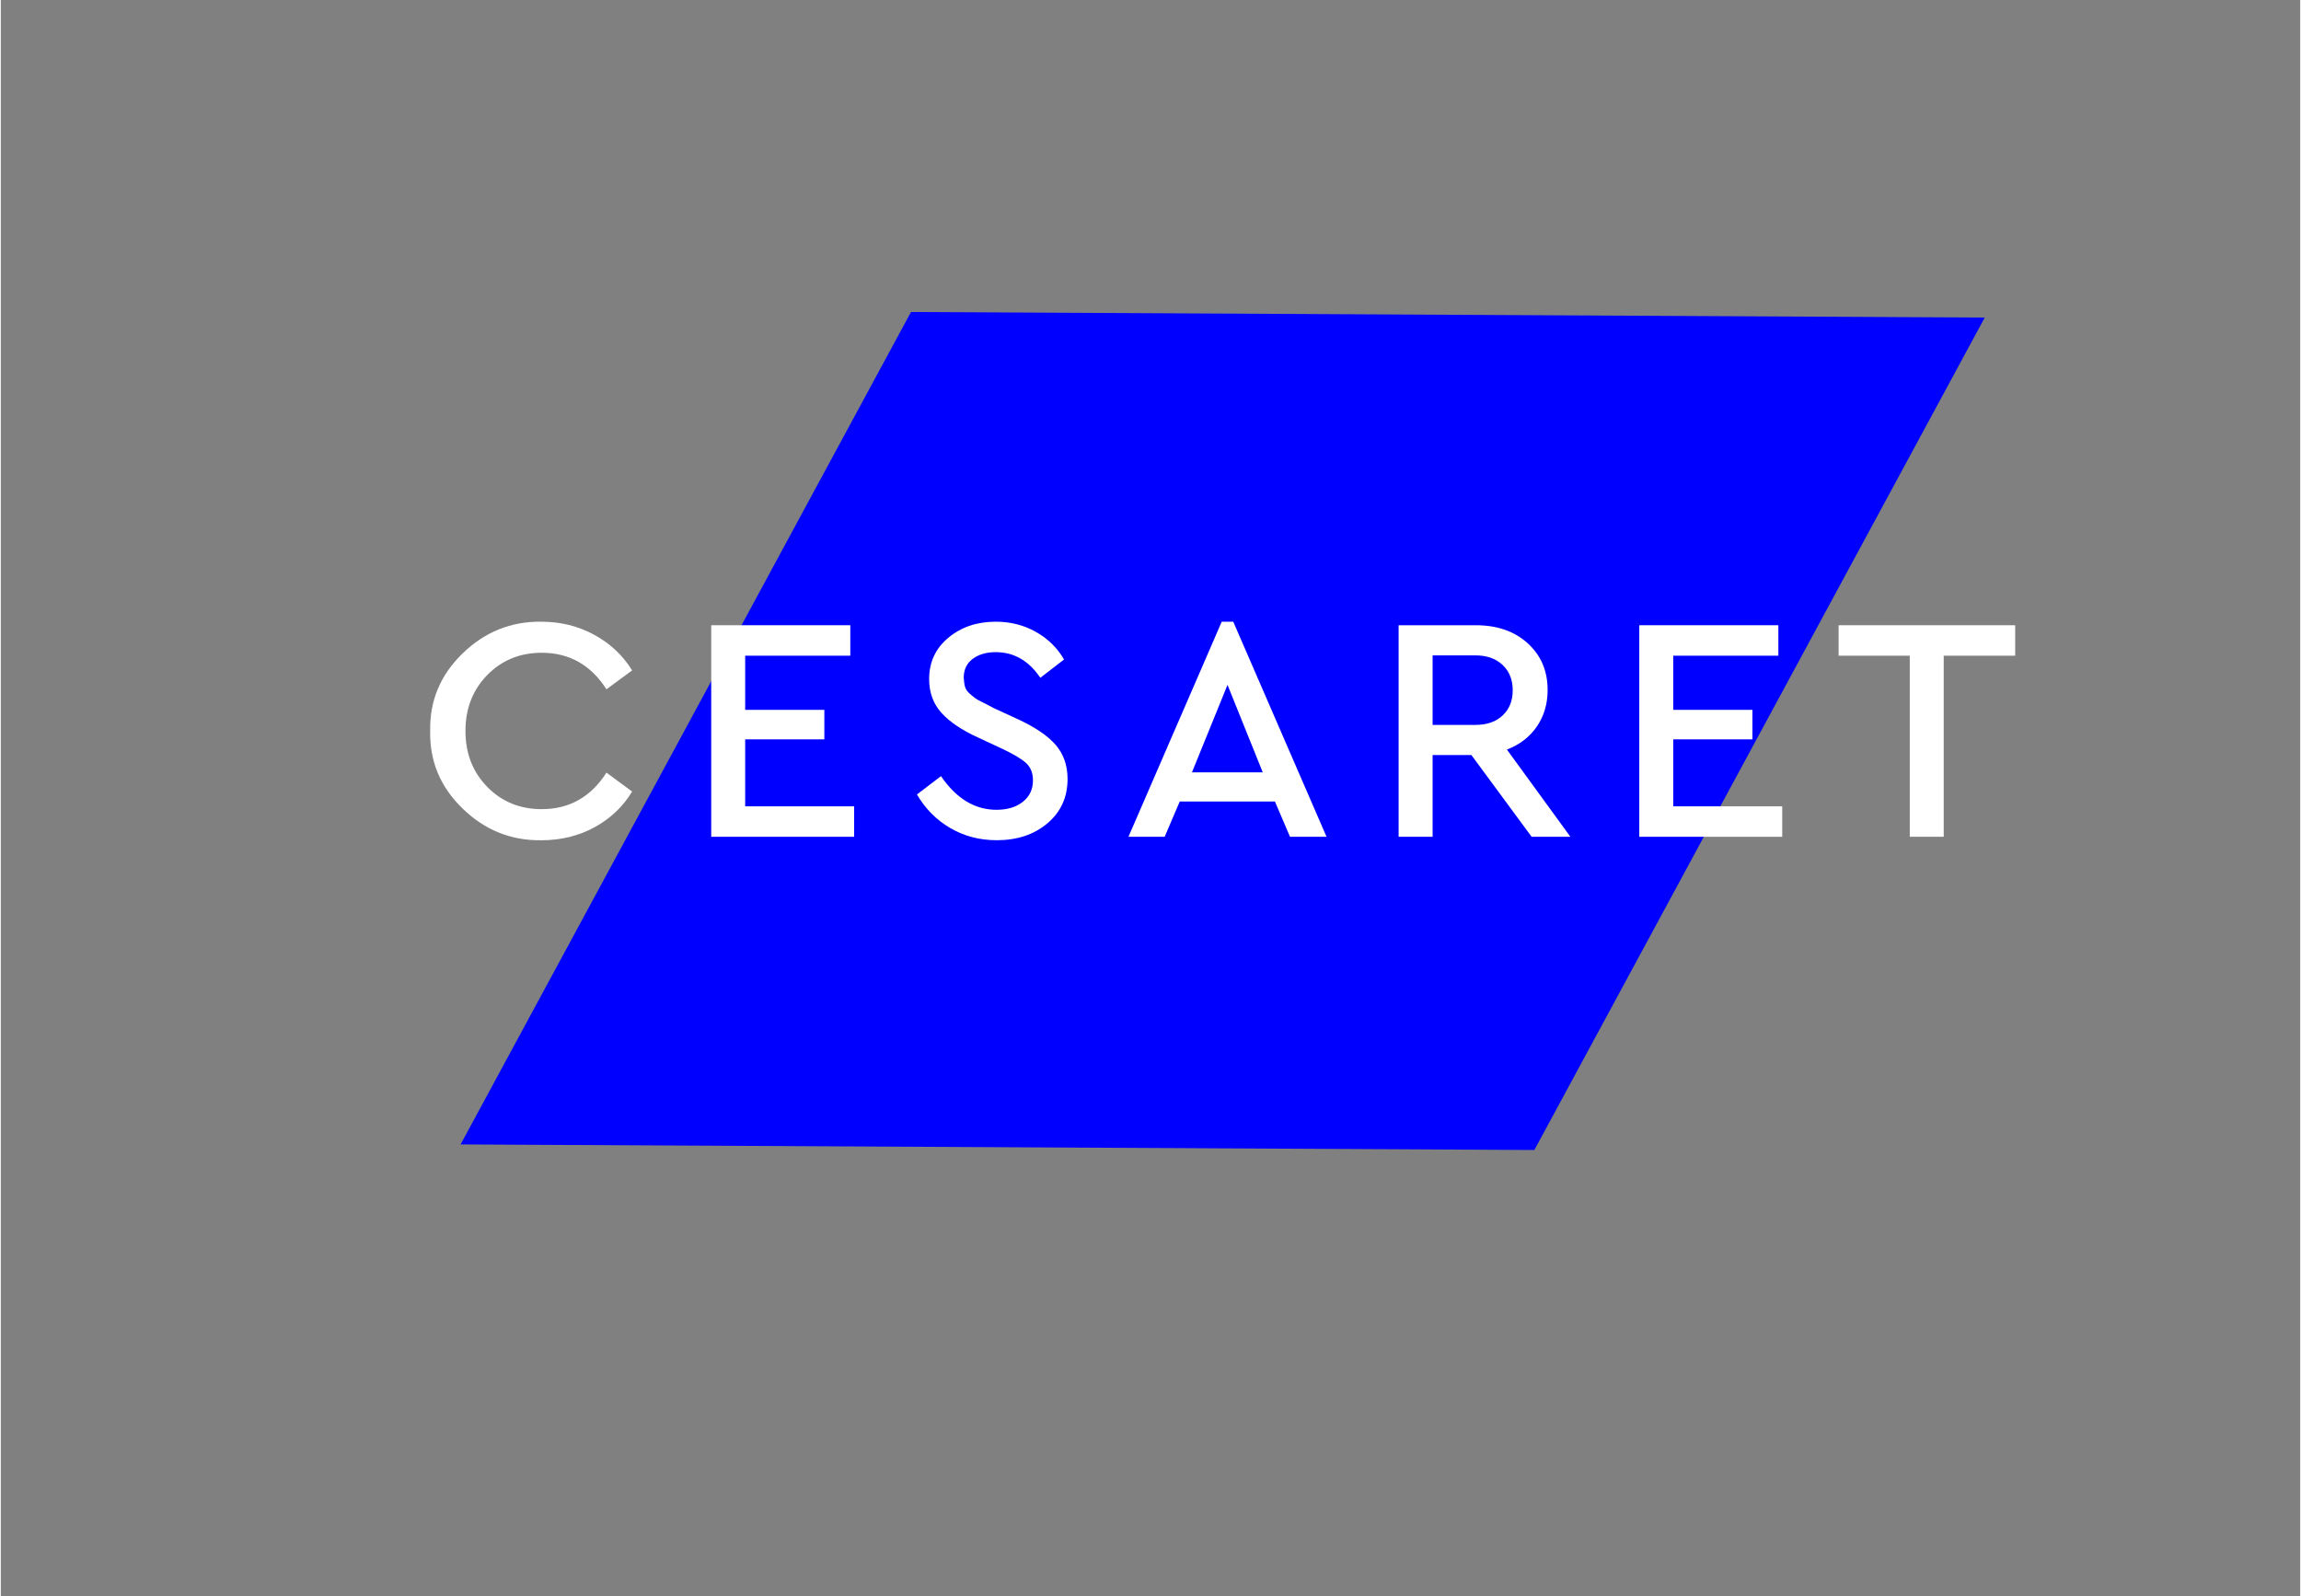 <svg xmlns="http://www.w3.org/2000/svg" version="1.1" id="Layer_1" x="0px" y="0px" viewBox="0.0 0.0 644.0 447.0" style="enable-background:new 0 0 643.6 446.41;" xml:space="preserve" width="643.6" height="446.41">
<rect x="0.0" y="0.0" width="644.0" height="447.0" fill="#808080" stroke="none"/>
<style type="text/css">
	.st0{fill:#0000FF;}
	.st1{fill:#FFFFFF;}
	.st2{fill:#00FFFF;}
</style>
<g>
	<g>
		<path class="st0" d="M429.51,322.08l-300.74-1.56L254.92,87.38l300.73,1.56L429.51,322.08z" />
	</g>
	<g>
		<path class="st1" d="M120.26,204.73c-0.18-8.44,2.84-15.68,9.07-21.72c6.22-6.04,13.58-9,22.08-8.89c5.39,0,10.32,1.23,14.81,3.68    c4.49,2.45,8.02,5.77,10.59,9.96l-7.18,5.29c-4.37-6.82-10.41-10.23-18.13-10.23c-6.1,0-11.19,2.08-15.26,6.24    c-4.07,4.16-6.1,9.38-6.1,15.66c0,6.28,2.03,11.5,6.1,15.66c4.07,4.16,9.15,6.24,15.26,6.24c7.72,0,13.76-3.41,18.13-10.23    l7.18,5.3c-2.57,4.25-6.09,7.58-10.54,10.01c-4.46,2.42-9.41,3.63-14.86,3.63c-8.5,0.12-15.86-2.84-22.08-8.89    C123.1,220.41,120.08,213.17,120.26,204.73z" />
		<path class="st1" d="M198.97,234.35v-59.24h38.95v8.53h-29.44v15.17h22.17v8.26h-22.17v18.76H239v8.53H198.97z" />
		<path class="st1" d="M256.59,222.5l6.73-5.12c4.31,6.28,9.48,9.42,15.53,9.42c3.05,0,5.52-0.75,7.4-2.24    c1.89-1.5,2.83-3.5,2.83-6.01c0-2.03-0.63-3.63-1.88-4.8s-3.53-2.53-6.82-4.08l-6.55-3.05c-4.61-2.09-8.06-4.41-10.37-6.96    c-2.3-2.54-3.46-5.7-3.46-9.47c0-4.73,1.79-8.59,5.38-11.58c3.59-2.99,8.02-4.49,13.28-4.49c4.13,0,7.88,0.96,11.27,2.87    c3.38,1.92,6,4.49,7.85,7.72l-6.64,5.12c-3.23-4.79-7.39-7.18-12.48-7.18c-2.63,0-4.79,0.63-6.46,1.88    c-1.68,1.26-2.51,3.02-2.51,5.29c0.06,1.08,0.19,1.96,0.4,2.65c0.21,0.69,0.76,1.41,1.66,2.15c0.9,0.75,1.53,1.21,1.88,1.39    s1.53,0.78,3.5,1.79c0.36,0.18,0.63,0.33,0.81,0.45l6.64,3.05c4.97,2.27,8.57,4.7,10.82,7.27c2.24,2.57,3.37,5.78,3.37,9.6    c0,5.09-1.87,9.22-5.61,12.39c-3.74,3.17-8.48,4.76-14.23,4.76c-4.79,0-9.12-1.14-13.01-3.41    C262.04,229.65,258.92,226.51,256.59,222.5z" />
		<path class="st1" d="M361.07,234.35l-4.22-9.87h-26.66l-4.22,9.87h-10.14l26.12-60.23h3.23l26.12,60.23H361.07z M353.44,216.31    l-9.87-24.5l-9.96,24.5H353.44z" />
		<path class="st1" d="M439.6,234.35h-10.86l-16.87-22.89h-10.86v22.89h-9.52v-59.24h21.63c5.98,0,10.83,1.69,14.54,5.07    c3.71,3.38,5.56,7.73,5.56,13.06c0,3.89-1,7.3-3.01,10.23c-2.01,2.93-4.8,5.09-8.39,6.46L439.6,234.35z M401.01,183.55v19.48    h11.94c3.23,0,5.79-0.88,7.67-2.65c1.88-1.76,2.83-4.11,2.83-7.05c0-2.93-0.94-5.3-2.83-7.09s-4.44-2.69-7.67-2.69H401.01z" />
		<path class="st1" d="M458.9,234.35v-59.24h38.95v8.53h-29.44v15.17h22.17v8.26h-22.17v18.76h30.52v8.53H458.9z" />
		<path class="st1" d="M534.65,234.35v-50.71h-19.93v-8.53h49.46v8.53h-20.02v50.71H534.65z" />
	</g>
</g>
</svg>